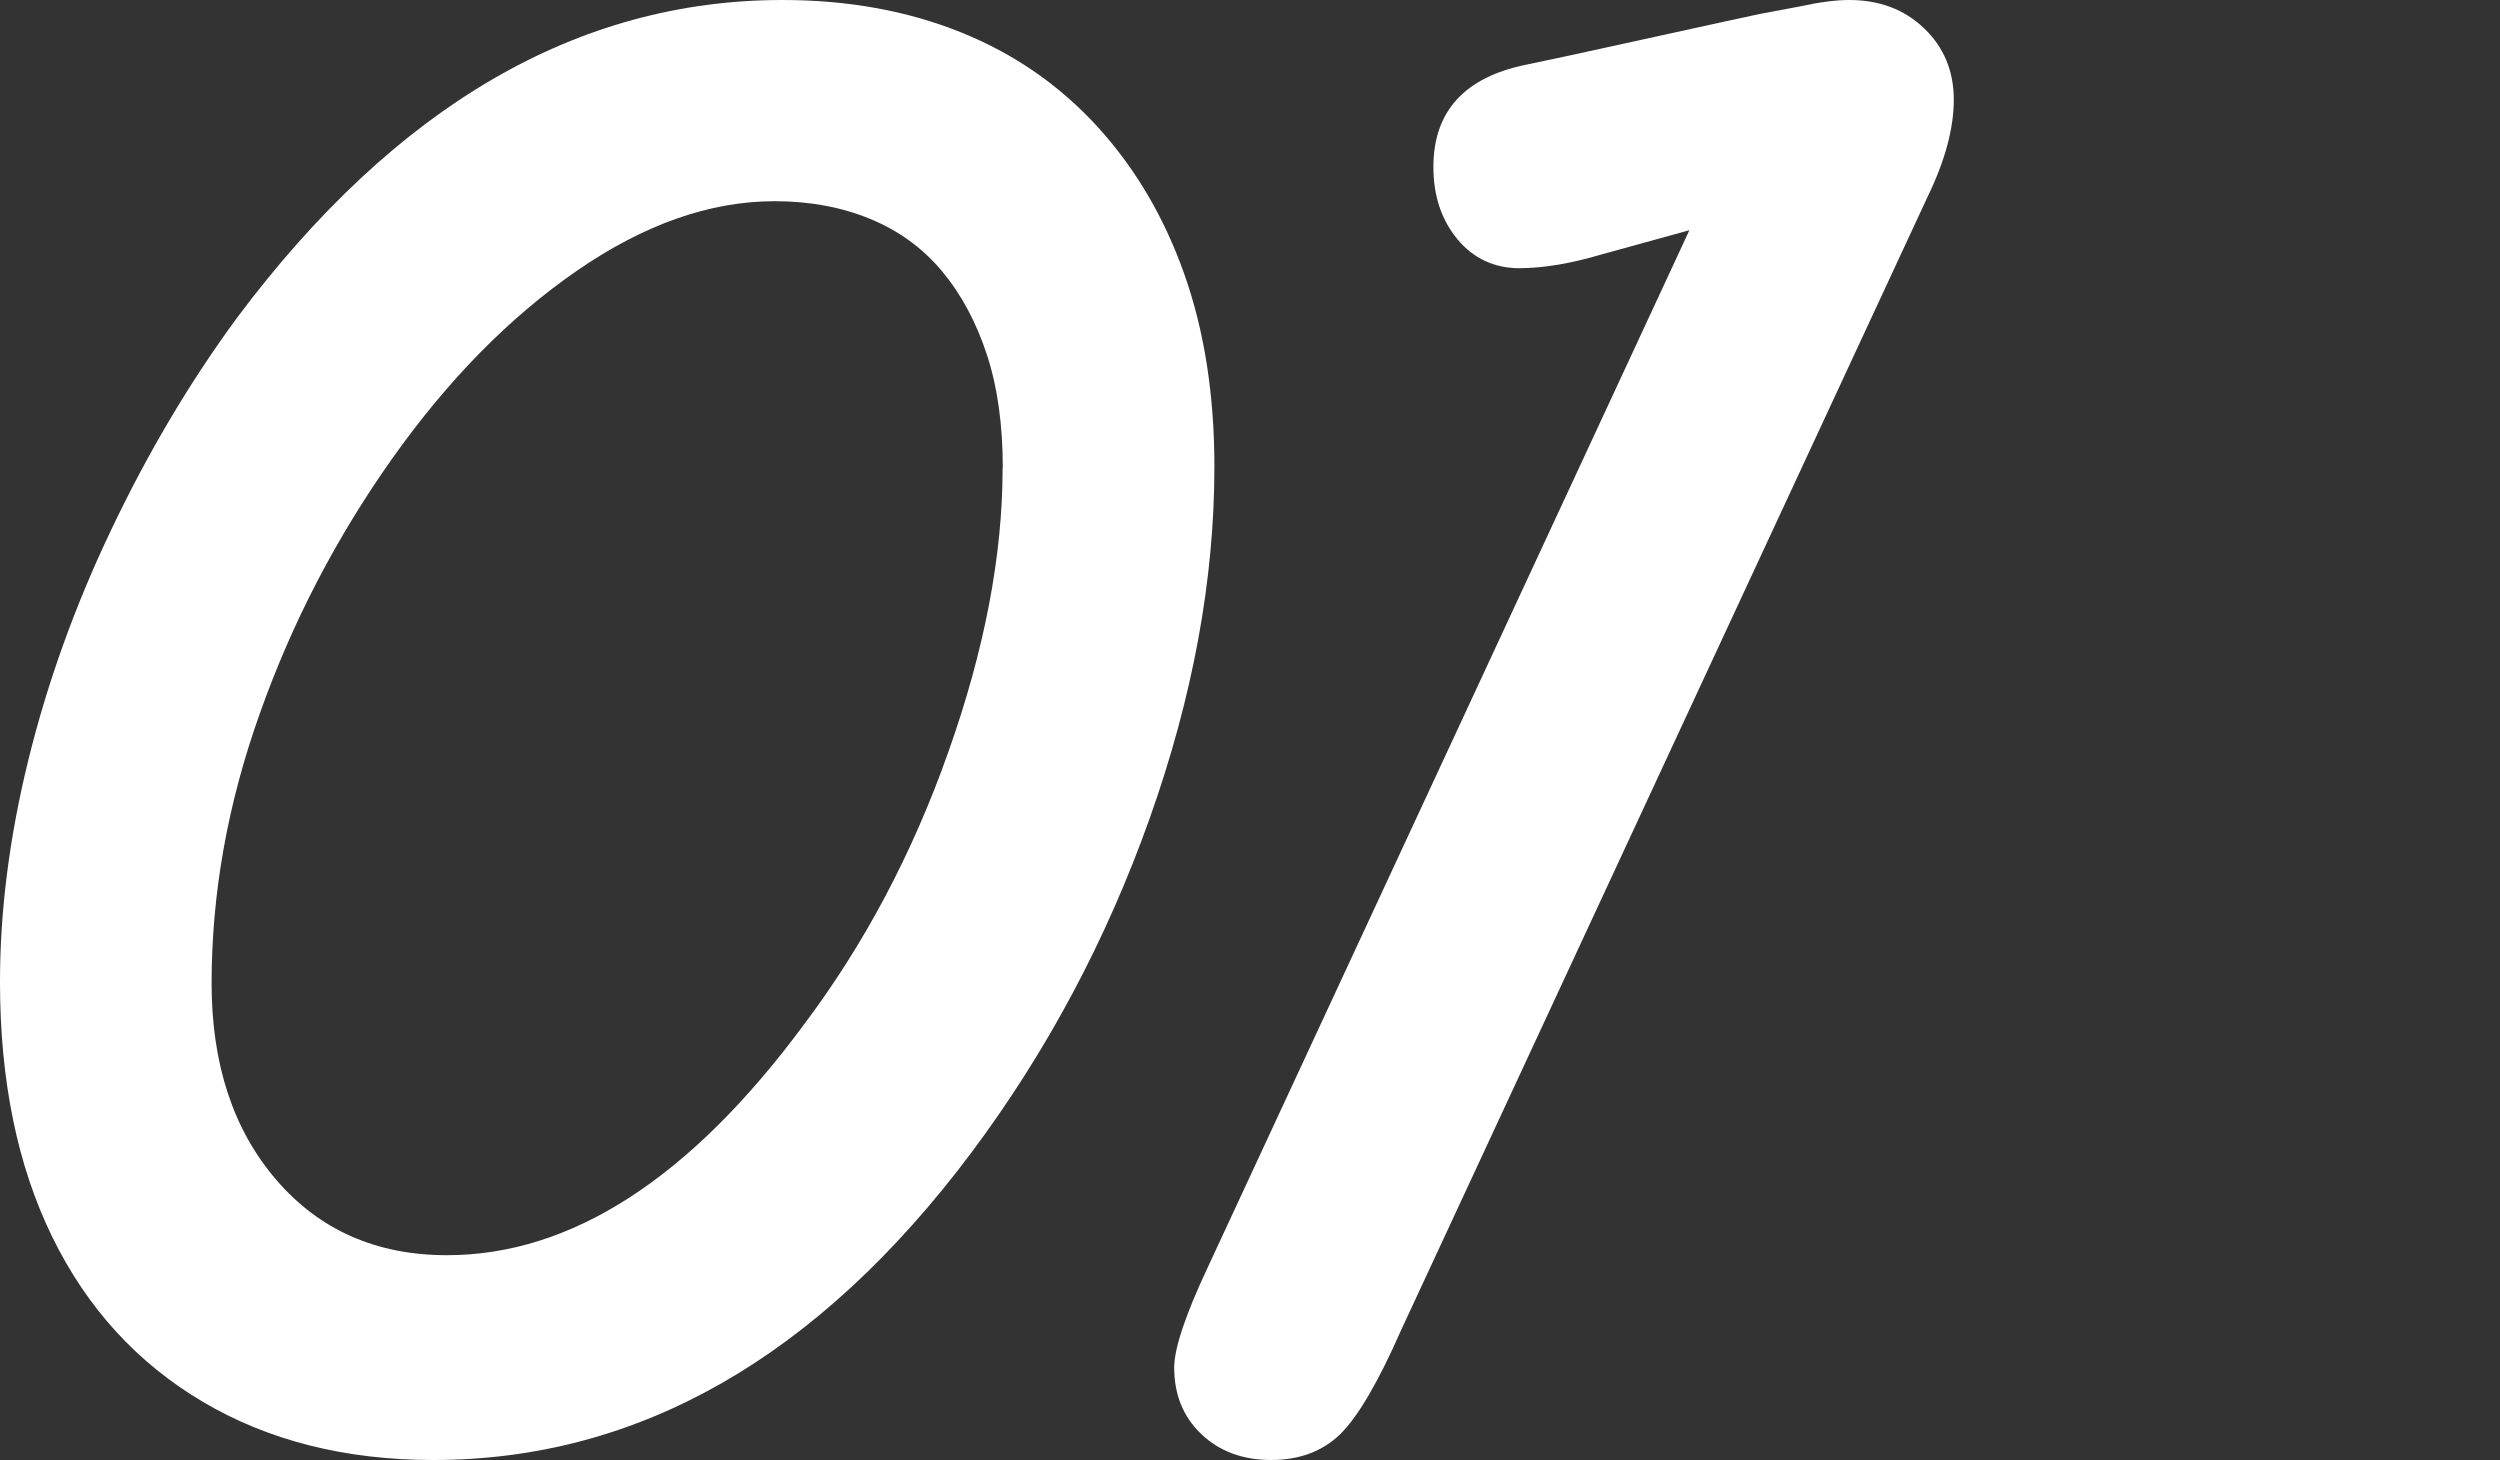 <?xml version="1.0" encoding="UTF-8"?>
<svg id="_レイヤー_2" data-name="レイヤー_2" xmlns="http://www.w3.org/2000/svg" viewBox="0 0 125 73">
  <rect x="0" y="0" width="125" height="73" fill="#333333" stroke="none"/>
  <defs>
    <style>
      .cls-1 {
        fill: none;
      }

      .cls-2 {
        fill: #fff;
      }
    </style>
  </defs>
  <g id="_内容" data-name="内容">
    <g>
      <path class="cls-2" d="M60.72,23.34c0,5.65-1.08,11.51-3.24,17.59-2.16,6.07-5.13,11.64-8.91,16.7-7.68,10.25-16.65,15.37-26.9,15.37-4.41,0-8.25-.97-11.53-2.91-3.28-1.94-5.79-4.69-7.53-8.25-1.74-3.56-2.61-7.81-2.61-12.75,0-3.54.47-7.24,1.42-11.1.95-3.86,2.33-7.71,4.16-11.54,1.83-3.84,3.92-7.36,6.27-10.56C19.78,5.29,28.87,0,39.12,0c3.28,0,6.25.54,8.91,1.61,2.67,1.07,4.94,2.65,6.83,4.71,1.89,2.07,3.34,4.52,4.35,7.37,1.01,2.85,1.51,6.06,1.51,9.65ZM50.14,23.41c0-2.15-.26-4.04-.79-5.66-.53-1.62-1.27-3.01-2.24-4.18-.97-1.16-2.16-2.03-3.59-2.62-1.43-.59-3.02-.89-4.79-.89-3.23,0-6.53,1.16-9.89,3.48-3.36,2.32-6.44,5.45-9.23,9.39-2.79,3.94-5,8.18-6.61,12.72-1.62,4.53-2.42,9.04-2.42,13.51,0,4.05,1.08,7.33,3.24,9.84,2.16,2.51,5.01,3.76,8.53,3.76,6.21,0,12.16-3.84,17.83-11.51,3.02-4.01,5.44-8.56,7.24-13.66,1.81-5.1,2.71-9.83,2.71-14.17Z"/>
      <path class="cls-2" d="M84.47,11.51l-4.35,1.2c-1.55.46-2.94.7-4.16.7s-2.29-.48-3.09-1.45c-.8-.97-1.2-2.17-1.2-3.61,0-2.78,1.55-4.49,4.66-5.12l2.08-.44,7.81-1.71,1.76-.38,2.02-.38c.97-.21,1.78-.32,2.46-.32,1.51,0,2.76.47,3.75,1.42.99.95,1.48,2.14,1.48,3.57s-.44,3.06-1.32,4.87l-26.33,56.68c-1.13,2.57-2.14,4.29-3.02,5.16-.88.86-2.04,1.3-3.46,1.3s-2.59-.43-3.5-1.3c-.9-.86-1.35-1.97-1.35-3.32,0-.97.57-2.66,1.7-5.06l24.06-51.81Z"/>
    </g>
  </g>
  <g id="_レイヤー_4" data-name="レイヤー_4">
    <rect class="cls-1" y="20.46" width="125" height="31.47"/>
  </g>
</svg>